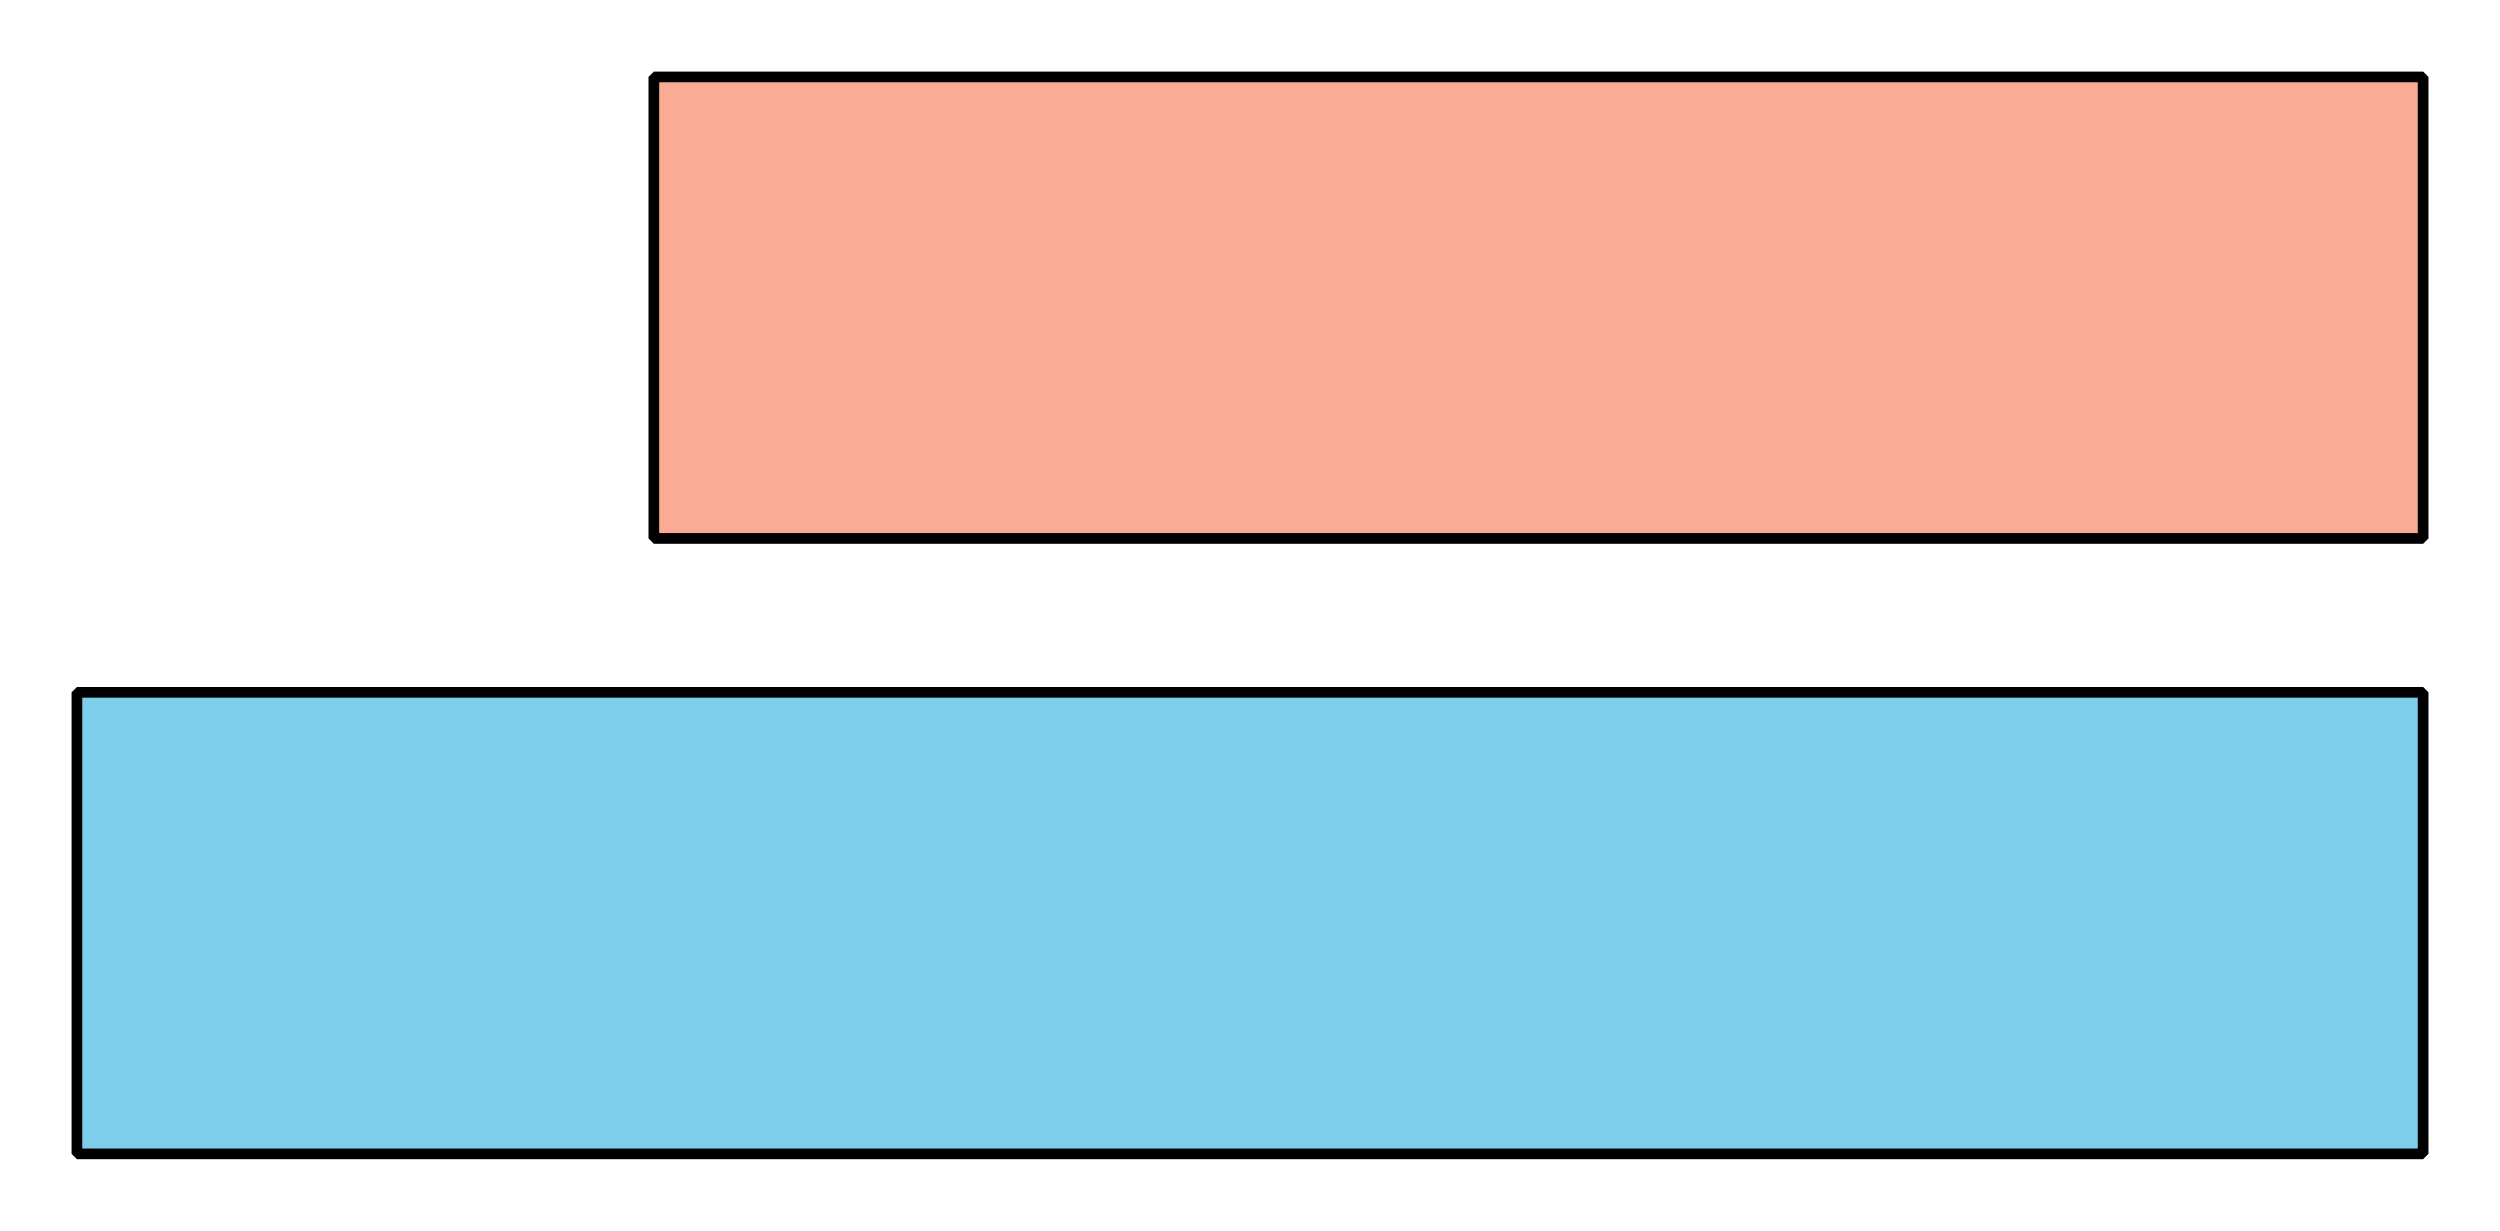 <?xml version='1.0' encoding='UTF-8'?>
<!-- This file was generated by dvisvgm 2.1.3 -->
<svg height='115.2pt' version='1.1' viewBox='-72 -72 234 115.2' width='234pt' xmlns='http://www.w3.org/2000/svg' xmlns:xlink='http://www.w3.org/1999/xlink'>
<defs>
<clipPath id='clip1'>
<path d='M-72 43.199V-72H162.003V43.199ZM162.003 -72'/>
</clipPath>
</defs>
<g id='page1'>
<path clip-path='url(#clip1)' d='M-10.801 -64.801V-21.602H154.804V-64.801Z' fill='#f9ac93'/>
<path clip-path='url(#clip1)' d='M-10.801 -64.801V-21.602H154.804V-64.801Z' fill='none' stroke='#000000' stroke-linejoin='bevel' stroke-miterlimit='10.037' stroke-width='1'/>
<path clip-path='url(#clip1)' d='M-64.801 36V-7.199H154.804V36Z' fill='#7dceeb'/>
<path clip-path='url(#clip1)' d='M-64.801 36V-7.199H154.804V36Z' fill='none' stroke='#000000' stroke-linejoin='bevel' stroke-miterlimit='10.037' stroke-width='1'/>
</g>
</svg>